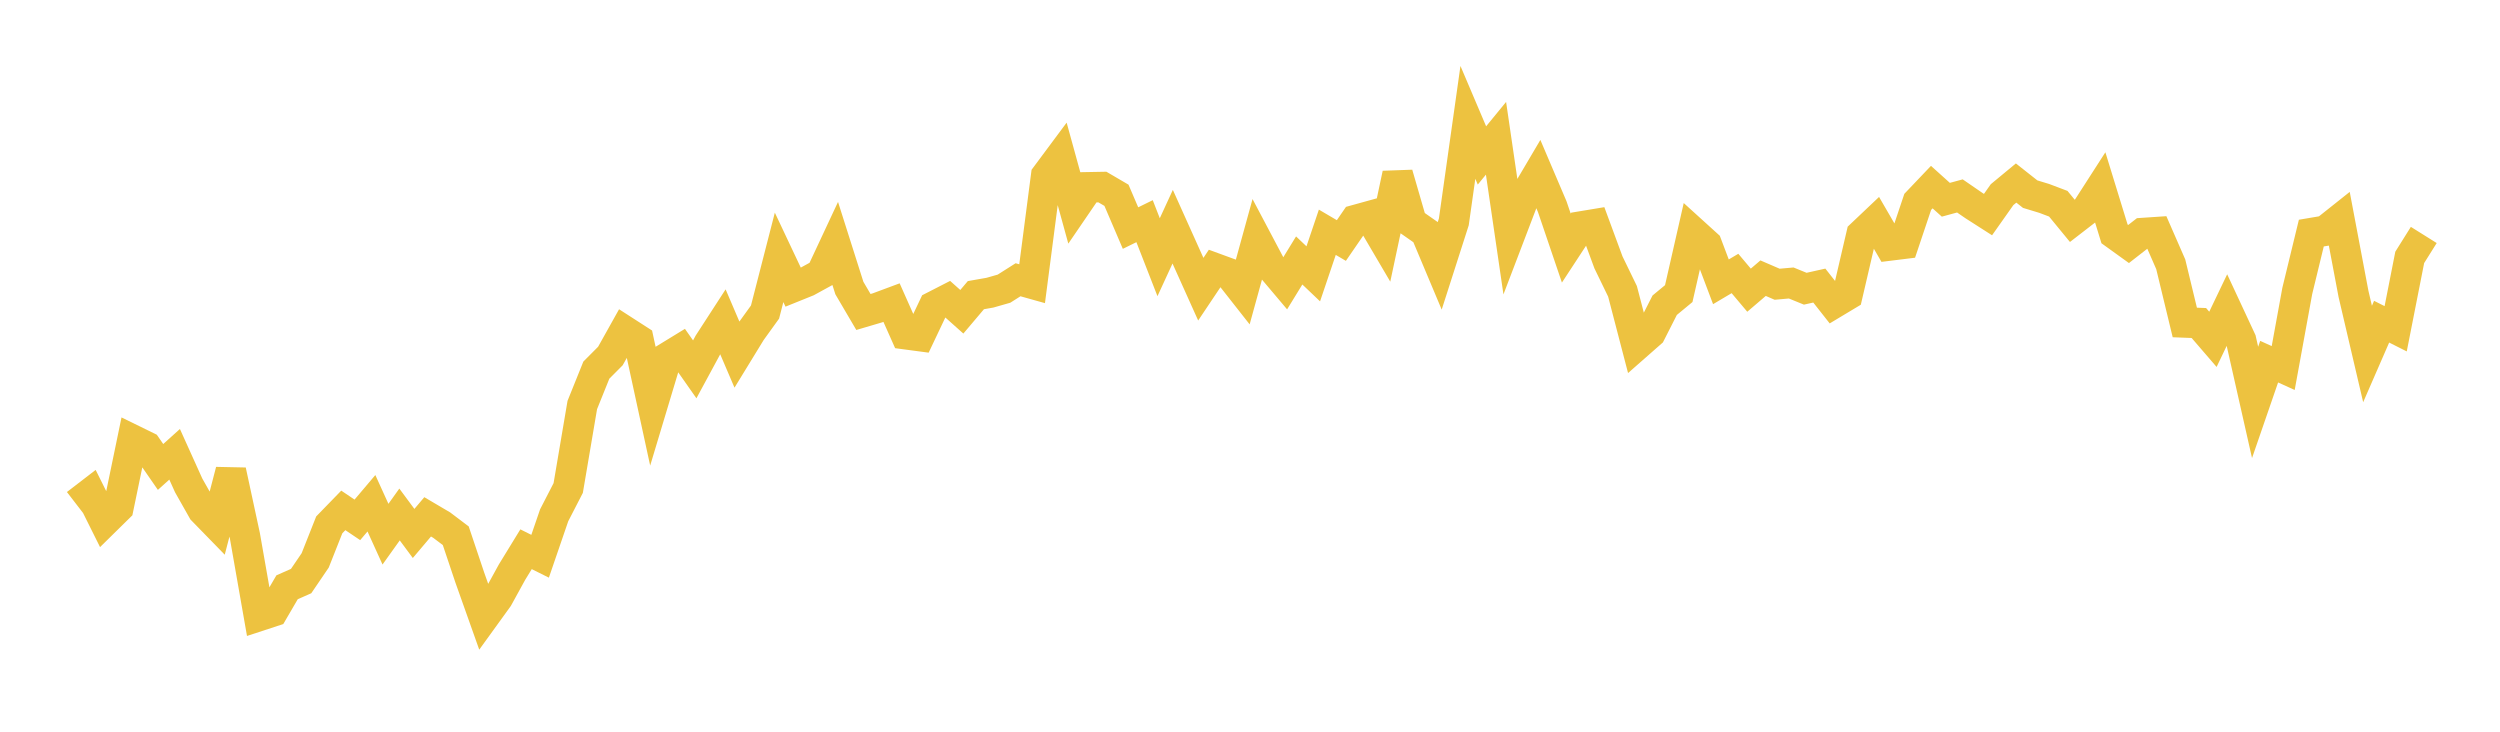 <svg width="164" height="48" xmlns="http://www.w3.org/2000/svg" xmlns:xlink="http://www.w3.org/1999/xlink"><path fill="none" stroke="rgb(237,194,64)" stroke-width="2" d="M5,33.069L5.922,32.36L6.844,34.211L7.766,33.304L8.689,28.848L9.611,29.3L10.533,30.632L11.455,29.801L12.377,31.843L13.299,33.474L14.222,34.421L15.144,30.878L16.066,35.157L16.988,40.409L17.91,40.107L18.832,38.526L19.754,38.118L20.677,36.76L21.599,34.431L22.521,33.482L23.443,34.103L24.365,33.014L25.287,35.042L26.21,33.75L27.132,34.995L28.054,33.905L28.976,34.448L29.898,35.145L30.82,37.891L31.743,40.489L32.665,39.214L33.587,37.535L34.509,36.03L35.431,36.49L36.353,33.803L37.275,32.013L38.198,26.57L39.12,24.281L40.042,23.354L40.964,21.704L41.886,22.298L42.808,26.549L43.731,23.479L44.653,22.915L45.575,24.229L46.497,22.524L47.419,21.101L48.341,23.257L49.263,21.751L50.186,20.471L51.108,16.883L52.03,18.836L52.952,18.464L53.874,17.959L54.796,15.988L55.719,18.895L56.641,20.466L57.563,20.194L58.485,19.851L59.407,21.924L60.329,22.047L61.251,20.103L62.174,19.63L63.096,20.452L64.018,19.362L64.94,19.2L65.862,18.937L66.784,18.352L67.707,18.611L68.629,11.526L69.551,10.286L70.473,13.636L71.395,12.287L72.317,12.27L73.24,12.81L74.162,14.962L75.084,14.509L76.006,16.873L76.928,14.871L77.85,16.922L78.772,18.971L79.695,17.592L80.617,17.93L81.539,19.103L82.461,15.755L83.383,17.499L84.305,18.591L85.228,17.086L86.15,17.964L87.072,15.236L87.994,15.778L88.916,14.436L89.838,14.181L90.76,15.75L91.683,11.41L92.605,14.592L93.527,15.237L94.449,17.43L95.371,14.555L96.293,8.027L97.216,10.197L98.138,9.072L99.06,15.372L99.982,12.956L100.904,11.392L101.826,13.555L102.749,16.273L103.671,14.865L104.593,14.712L105.515,17.212L106.437,19.112L107.359,22.65L108.281,21.84L109.204,20.022L110.126,19.26L111.048,15.21L111.97,16.046L112.892,18.486L113.814,17.94L114.737,19.036L115.659,18.248L116.581,18.646L117.503,18.564L118.425,18.94L119.347,18.734L120.269,19.905L121.192,19.351L122.114,15.389L123.036,14.515L123.958,16.105L124.88,15.991L125.802,13.244L126.725,12.274L127.647,13.104L128.569,12.853L129.491,13.487L130.413,14.077L131.335,12.77L132.257,12.007L133.18,12.736L134.102,13.016L135.024,13.365L135.946,14.488L136.868,13.775L137.79,12.341L138.713,15.343L139.635,16.007L140.557,15.289L141.479,15.227L142.401,17.337L143.323,21.154L144.246,21.19L145.168,22.26L146.09,20.335L147.012,22.315L147.934,26.399L148.856,23.725L149.778,24.143L150.701,19.087L151.623,15.291L152.545,15.135L153.467,14.402L154.389,19.28L155.311,23.222L156.234,21.103L157.156,21.567L158.078,16.885L159,15.413"></path></svg>
